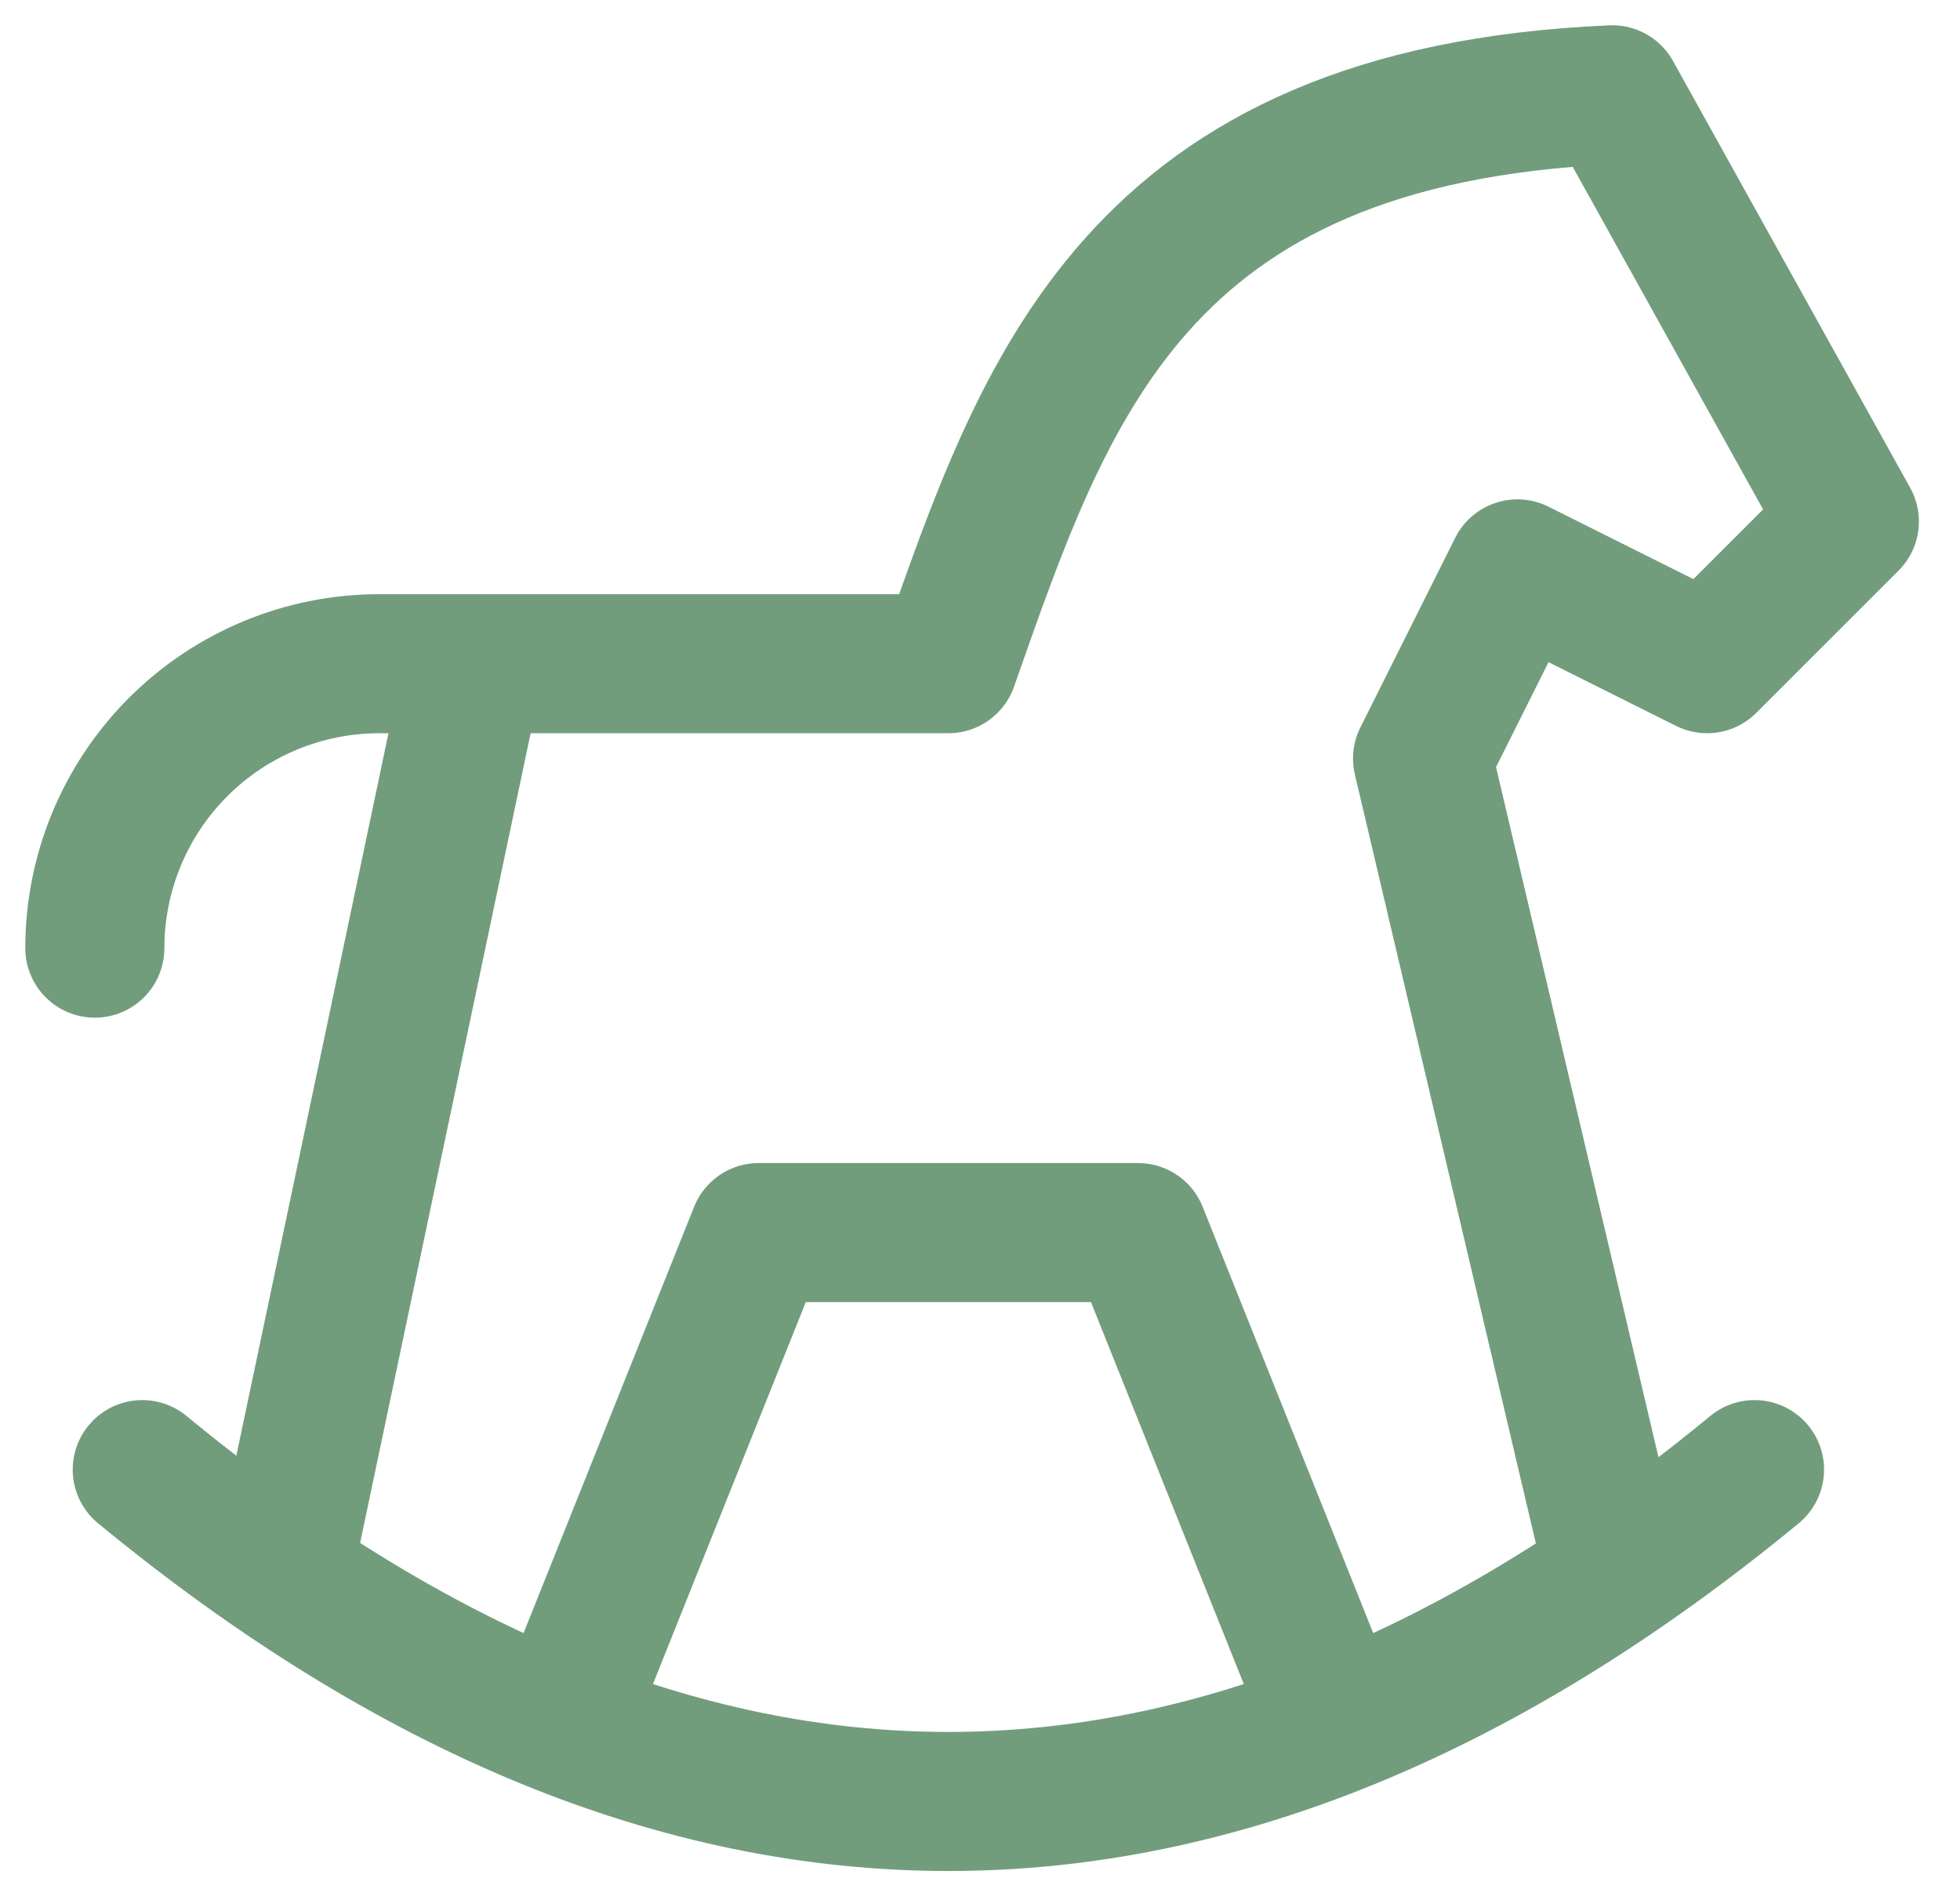 <svg width="31" height="30" viewBox="0 0 31 30" fill="none" xmlns="http://www.w3.org/2000/svg">
<path d="M2.25 23.25C10.751 30.25 19.25 30.25 27.75 23.25M25.5 24.75L22.5 12L24 9L27 10.5L29.25 8.25L25.5 1.5C17.922 1.827 16.515 6.199 15 10.5H6C4.807 10.5 3.662 10.974 2.818 11.818C1.974 12.662 1.5 13.806 1.5 15M4.5 24.75L7.5 10.5M9 27L12 19.5H18L21 27" stroke="#729D7D" stroke-width="2.2" stroke-linecap="round" stroke-linejoin="round"/>
</svg>
